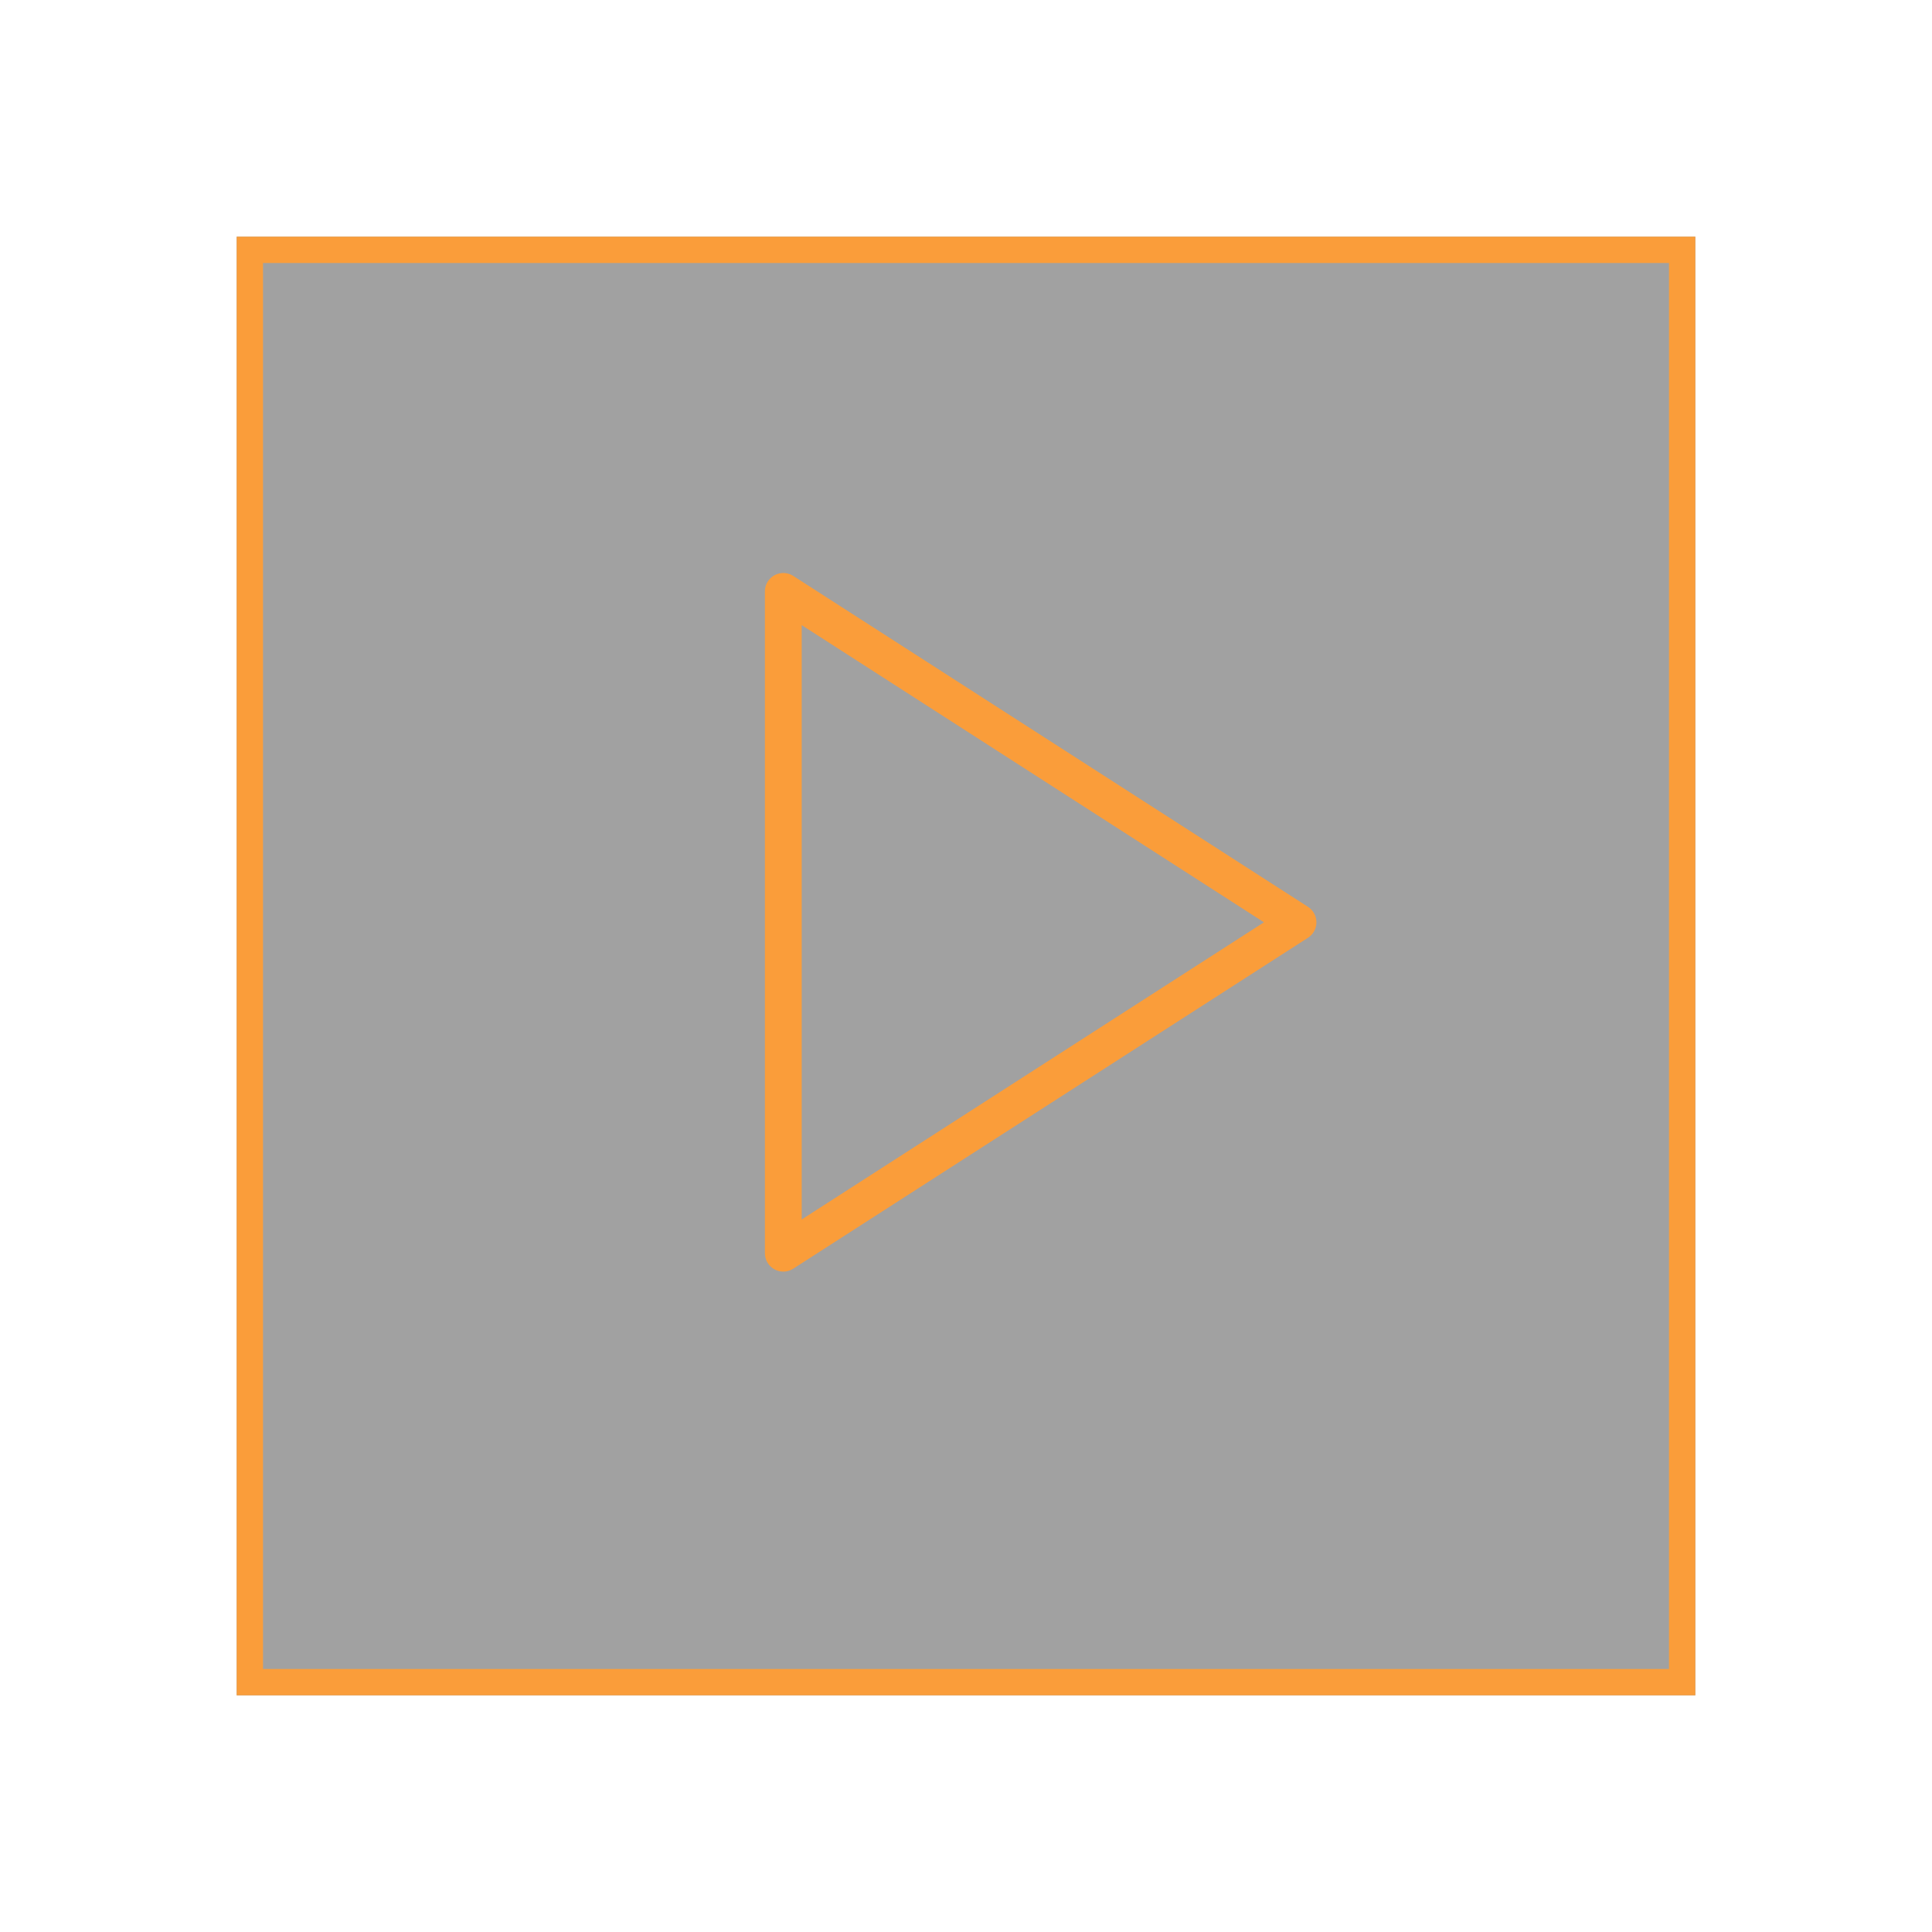 <svg xmlns="http://www.w3.org/2000/svg" xmlns:xlink="http://www.w3.org/1999/xlink" width="73.459" height="73.459" viewBox="0 0 73.459 73.459"><defs><filter id="a" x="0" y="0" width="73.459" height="73.459" filterUnits="userSpaceOnUse"><feOffset dy="3" input="SourceAlpha"/><feGaussianBlur stdDeviation="3" result="b"/><feFlood flood-opacity="0.082"/><feComposite operator="in" in2="b"/><feComposite in="SourceGraphic"/></filter></defs><g transform="translate(9 6)"><g transform="matrix(1, 0, 0, 1, -9, -6)" filter="url(#a)"><g transform="translate(9 6)" fill="rgba(88,88,88,0.56)" stroke="#fa9d3a" stroke-width="1"><rect width="55.459" height="55.459" stroke="none"/><rect x="0.5" y="0.5" width="54.459" height="54.459" fill="none"/></g></g><path d="M7.5,4.5,27.07,17.081,7.5,29.662Z" transform="translate(13.283 11.987)" fill="none" stroke="#fa9d3a" stroke-linecap="round" stroke-linejoin="round" stroke-width="1.4"/></g></svg>